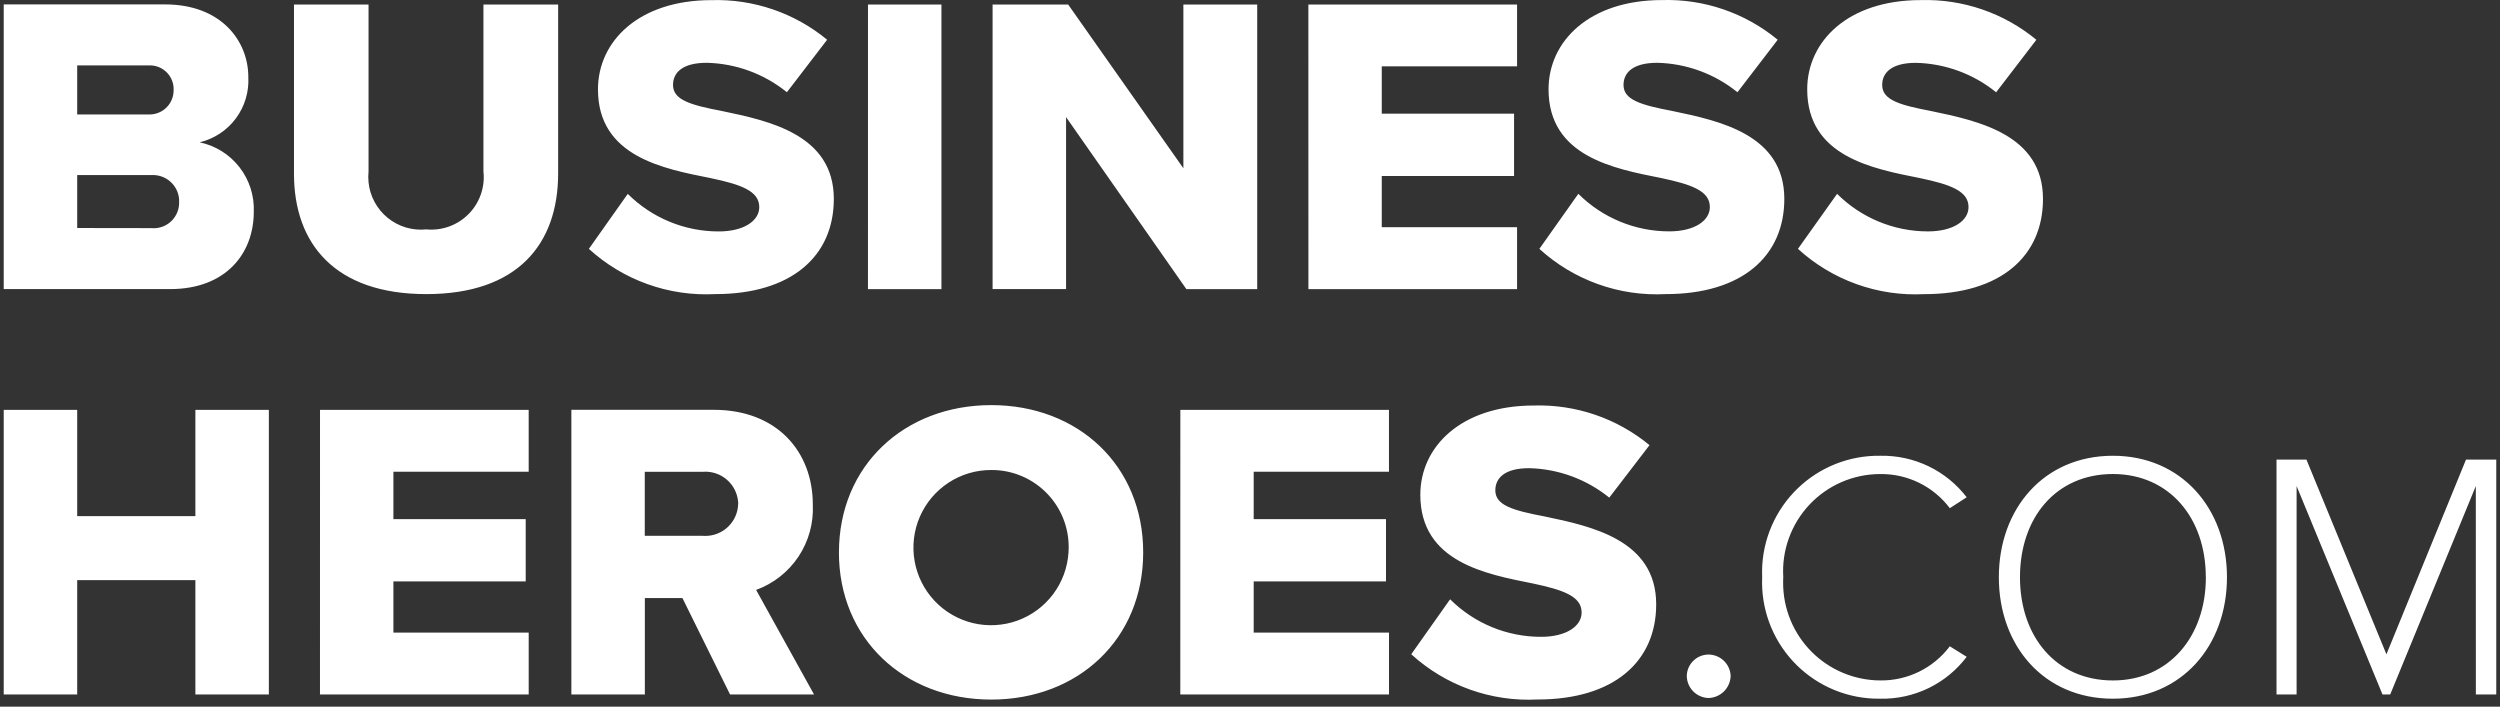 <svg width="329" height="93" viewBox="0 0 329 93" fill="none" xmlns="http://www.w3.org/2000/svg">
<rect x="0" y="0" width="329" height="93" fill="#333333" stroke="none"/>
<path d="M0.489 38.044H22.389C29.757 38.044 33.397 33.328 33.397 27.878C33.483 25.758 32.815 23.675 31.511 22C30.207 20.325 28.353 19.166 26.276 18.729C28.18 18.272 29.863 17.162 31.033 15.592C32.203 14.022 32.785 12.091 32.679 10.136C32.679 5.418 29.14 0.581 21.728 0.581H0.489V38.044ZM10.159 15.068V8.61H19.539C20.366 8.56 21.18 8.841 21.801 9.391C22.421 9.941 22.798 10.715 22.847 11.543V11.81C22.858 12.226 22.787 12.641 22.638 13.03C22.489 13.418 22.265 13.774 21.978 14.076C21.691 14.378 21.348 14.621 20.967 14.79C20.586 14.96 20.176 15.052 19.76 15.063C19.684 15.063 19.608 15.063 19.53 15.063L10.159 15.068ZM10.159 30.006V23.043H19.875C20.328 23.01 20.782 23.066 21.213 23.209C21.644 23.352 22.043 23.578 22.386 23.875C22.73 24.172 23.011 24.533 23.215 24.939C23.418 25.345 23.54 25.786 23.573 26.239V26.582C23.586 27.023 23.512 27.462 23.356 27.875C23.199 28.288 22.962 28.665 22.66 28.986C22.357 29.307 21.994 29.565 21.591 29.745C21.188 29.925 20.753 30.024 20.312 30.036C20.163 30.04 20.014 30.035 19.866 30.02L10.159 30.006ZM38.688 22.868C38.688 32.078 44.08 38.704 56.099 38.704C68.117 38.704 73.452 32.133 73.452 22.818V0.593H63.621V22.551C63.734 23.571 63.618 24.604 63.282 25.574C62.945 26.544 62.397 27.427 61.676 28.159C60.956 28.89 60.081 29.452 59.117 29.803C58.152 30.154 57.121 30.285 56.099 30.188C55.193 30.28 54.278 30.194 53.405 29.932C52.533 29.671 51.721 29.24 51.015 28.665C50.31 28.089 49.724 27.381 49.293 26.579C48.861 25.777 48.592 24.898 48.501 23.992C48.451 23.513 48.451 23.03 48.501 22.551V0.593H38.688V22.868ZM77.495 32.75C79.734 34.793 82.356 36.371 85.21 37.393C88.063 38.415 91.091 38.861 94.118 38.704C104.17 38.704 109.731 33.706 109.731 26.179C109.731 17.697 101.191 15.901 95.016 14.61C90.872 13.822 88.569 13.15 88.569 11.184C88.569 9.558 89.806 8.264 93.006 8.264C96.854 8.354 100.564 9.716 103.556 12.137L108.851 5.23C104.578 1.704 99.17 -0.148 93.632 0.017C84.029 0.017 78.692 5.464 78.692 11.759C78.692 20.633 87.342 22.205 93.517 23.439C97.505 24.28 99.92 25.125 99.92 27.257C99.92 29.055 97.899 30.457 94.586 30.457C90.097 30.462 85.791 28.683 82.613 25.514L77.495 32.75ZM114.223 38.046H123.893V0.593H114.227L114.223 38.046ZM156.126 38.046H165.449V0.593H155.733V22.143L140.569 0.593H130.625V38.044H140.295V15.411L156.126 38.046ZM172.188 38.046H199.646V29.9H181.84V23.161H199.25V14.96H181.84V8.725H199.646V0.593H172.181L172.188 38.046ZM202.58 32.75C204.819 34.793 207.441 36.371 210.295 37.393C213.148 38.415 216.176 38.861 219.203 38.704C229.255 38.704 234.816 33.706 234.816 26.179C234.816 17.697 226.276 15.901 220.101 14.61C215.957 13.822 213.654 13.15 213.654 11.184C213.654 9.558 214.891 8.264 218.091 8.264C221.942 8.352 225.656 9.715 228.65 12.139L233.945 5.232C229.674 1.703 224.265 -0.154 218.726 0.008C209.123 0.008 203.788 5.455 203.788 11.75C203.788 20.623 212.439 22.196 218.614 23.43C222.601 24.273 225.017 25.116 225.017 27.247C225.017 29.046 222.995 30.448 219.682 30.448C215.194 30.452 210.887 28.674 207.709 25.505L202.58 32.75ZM236.611 32.75C238.852 34.795 241.475 36.374 244.33 37.397C247.185 38.42 250.215 38.866 253.244 38.709C263.296 38.709 268.857 33.71 268.857 26.184C268.857 17.702 260.317 15.906 254.142 14.614C249.998 13.827 247.695 13.155 247.695 11.188C247.695 9.563 248.932 8.269 252.132 8.269C255.983 8.357 259.697 9.72 262.691 12.144L267.986 5.237C263.715 1.707 258.306 -0.149 252.767 0.012C243.164 0.012 237.829 5.46 237.829 11.755C237.829 20.628 246.477 22.201 252.655 23.435C256.64 24.275 259.058 25.12 259.058 27.252C259.058 29.05 257.036 30.452 253.723 30.452C249.239 30.454 244.937 28.676 241.762 25.509L236.611 32.75ZM25.712 91.395H35.382V53.935H25.712V67.919H10.159V53.935H0.489V91.395H10.159V76.349H25.712V91.395ZM42.109 91.395H69.577V83.251H51.772V76.512H69.183V68.315H51.772V62.078H69.575V53.935H42.114L42.109 91.395ZM96.078 91.395H107.129L99.504 77.633C101.784 76.805 103.74 75.267 105.083 73.246C106.425 71.224 107.085 68.826 106.966 66.402C106.966 59.437 102.248 53.932 93.936 53.932H75.192V91.392H84.862V78.702H89.806L96.078 91.395ZM97.144 66.299C97.119 67.444 96.64 68.533 95.812 69.326C94.984 70.119 93.876 70.55 92.73 70.526L92.481 70.514H84.851V62.087H92.488C93.63 61.997 94.762 62.364 95.634 63.107C96.506 63.851 97.047 64.91 97.139 66.052C97.139 66.135 97.139 66.218 97.15 66.301L97.144 66.299ZM110.401 72.69C110.401 84.089 118.993 92.065 130.45 92.065C141.907 92.065 150.444 84.094 150.444 72.69C150.444 61.286 141.911 53.313 130.452 53.313C118.993 53.313 110.405 61.293 110.405 72.69H110.401ZM140.615 72.69C140.493 74.681 139.791 76.593 138.595 78.189C137.399 79.786 135.762 80.997 133.886 81.674C132.009 82.35 129.976 82.463 128.036 81.997C126.097 81.531 124.336 80.508 122.971 79.053C121.607 77.598 120.698 75.776 120.357 73.81C120.017 71.845 120.259 69.823 121.054 67.994C121.85 66.164 123.163 64.608 124.833 63.517C126.503 62.425 128.455 61.847 130.45 61.853C131.845 61.844 133.227 62.124 134.508 62.675C135.79 63.226 136.944 64.035 137.898 65.052C138.853 66.07 139.586 67.273 140.054 68.588C140.521 69.902 140.713 71.299 140.615 72.69ZM155.328 91.395H182.793V83.251H164.986V76.512H182.397V68.315H164.986V62.078H182.788V53.935H155.332L155.328 91.395ZM185.719 86.099C187.958 88.142 190.581 89.72 193.434 90.742C196.288 91.764 199.316 92.21 202.343 92.053C212.395 92.053 217.955 87.055 217.955 79.528C217.955 71.046 209.418 69.25 203.243 67.959C199.087 67.171 196.785 66.499 196.785 64.533C196.785 62.907 198.021 61.613 201.221 61.613C205.073 61.7 208.787 63.063 211.78 65.488L217.076 58.581C212.801 55.054 207.391 53.201 201.852 53.366C192.249 53.366 186.914 58.813 186.914 65.108C186.914 73.982 195.562 75.554 201.739 76.788C205.725 77.631 208.142 78.474 208.142 80.606C208.142 82.404 206.121 83.806 202.808 83.806C198.32 83.811 194.013 82.034 190.835 78.865L185.719 86.099ZM221.98 88.933C221.985 89.695 222.284 90.425 222.816 90.97C223.347 91.515 224.069 91.833 224.83 91.858C225.6 91.84 226.334 91.526 226.878 90.982C227.423 90.437 227.737 89.703 227.754 88.933C227.719 88.181 227.395 87.472 226.851 86.951C226.307 86.431 225.583 86.14 224.83 86.138C224.085 86.144 223.372 86.439 222.84 86.96C222.308 87.481 222 88.189 221.98 88.933ZM247.479 91.95C249.67 91.989 251.839 91.51 253.81 90.552C255.78 89.594 257.496 88.183 258.818 86.435L256.594 85.054C255.531 86.465 254.151 87.607 252.566 88.387C250.98 89.167 249.234 89.564 247.467 89.546C245.781 89.542 244.112 89.206 242.556 88.557C240.999 87.908 239.586 86.958 238.396 85.763C237.207 84.567 236.265 83.149 235.623 81.59C234.982 80.03 234.654 78.359 234.659 76.673C234.659 76.443 234.659 76.213 234.68 75.969C234.57 74.224 234.82 72.474 235.414 70.83C236.007 69.185 236.932 67.679 238.131 66.406C239.329 65.133 240.776 64.119 242.382 63.427C243.988 62.736 245.719 62.381 247.467 62.384C249.234 62.366 250.98 62.763 252.566 63.543C254.151 64.324 255.531 65.465 256.594 66.876L258.818 65.44C257.485 63.706 255.764 62.308 253.793 61.359C251.822 60.411 249.656 59.938 247.47 59.978C245.457 59.945 243.457 60.309 241.584 61.048C239.712 61.788 238.004 62.889 236.557 64.289C235.11 65.689 233.953 67.361 233.152 69.208C232.351 71.055 231.922 73.042 231.889 75.055C231.889 75.359 231.889 75.662 231.901 75.964C231.815 77.975 232.125 79.984 232.816 81.876C233.506 83.767 234.562 85.504 235.923 86.987C237.285 88.47 238.925 89.67 240.751 90.519C242.576 91.369 244.551 91.85 246.562 91.936C246.864 91.95 247.166 91.952 247.47 91.947L247.479 91.95ZM263.048 75.964C263.048 84.999 268.979 91.95 278.057 91.95C287.092 91.95 293.069 85.001 293.069 75.964C293.069 66.927 287.082 59.978 278.057 59.978C268.981 59.978 263.048 66.932 263.048 75.964ZM290.292 75.964C290.292 83.746 285.473 89.548 278.062 89.548C270.556 89.548 265.829 83.758 265.829 75.964C265.829 68.136 270.553 62.38 278.062 62.38C285.466 62.391 290.285 68.133 290.285 75.964H290.292ZM325.823 91.39H328.509V60.487H324.524L314.053 86.106L303.528 60.487H299.589V91.395H302.232V63.966L313.537 91.392H314.552L325.818 63.966L325.823 91.39Z" fill="white"/>
</svg>
